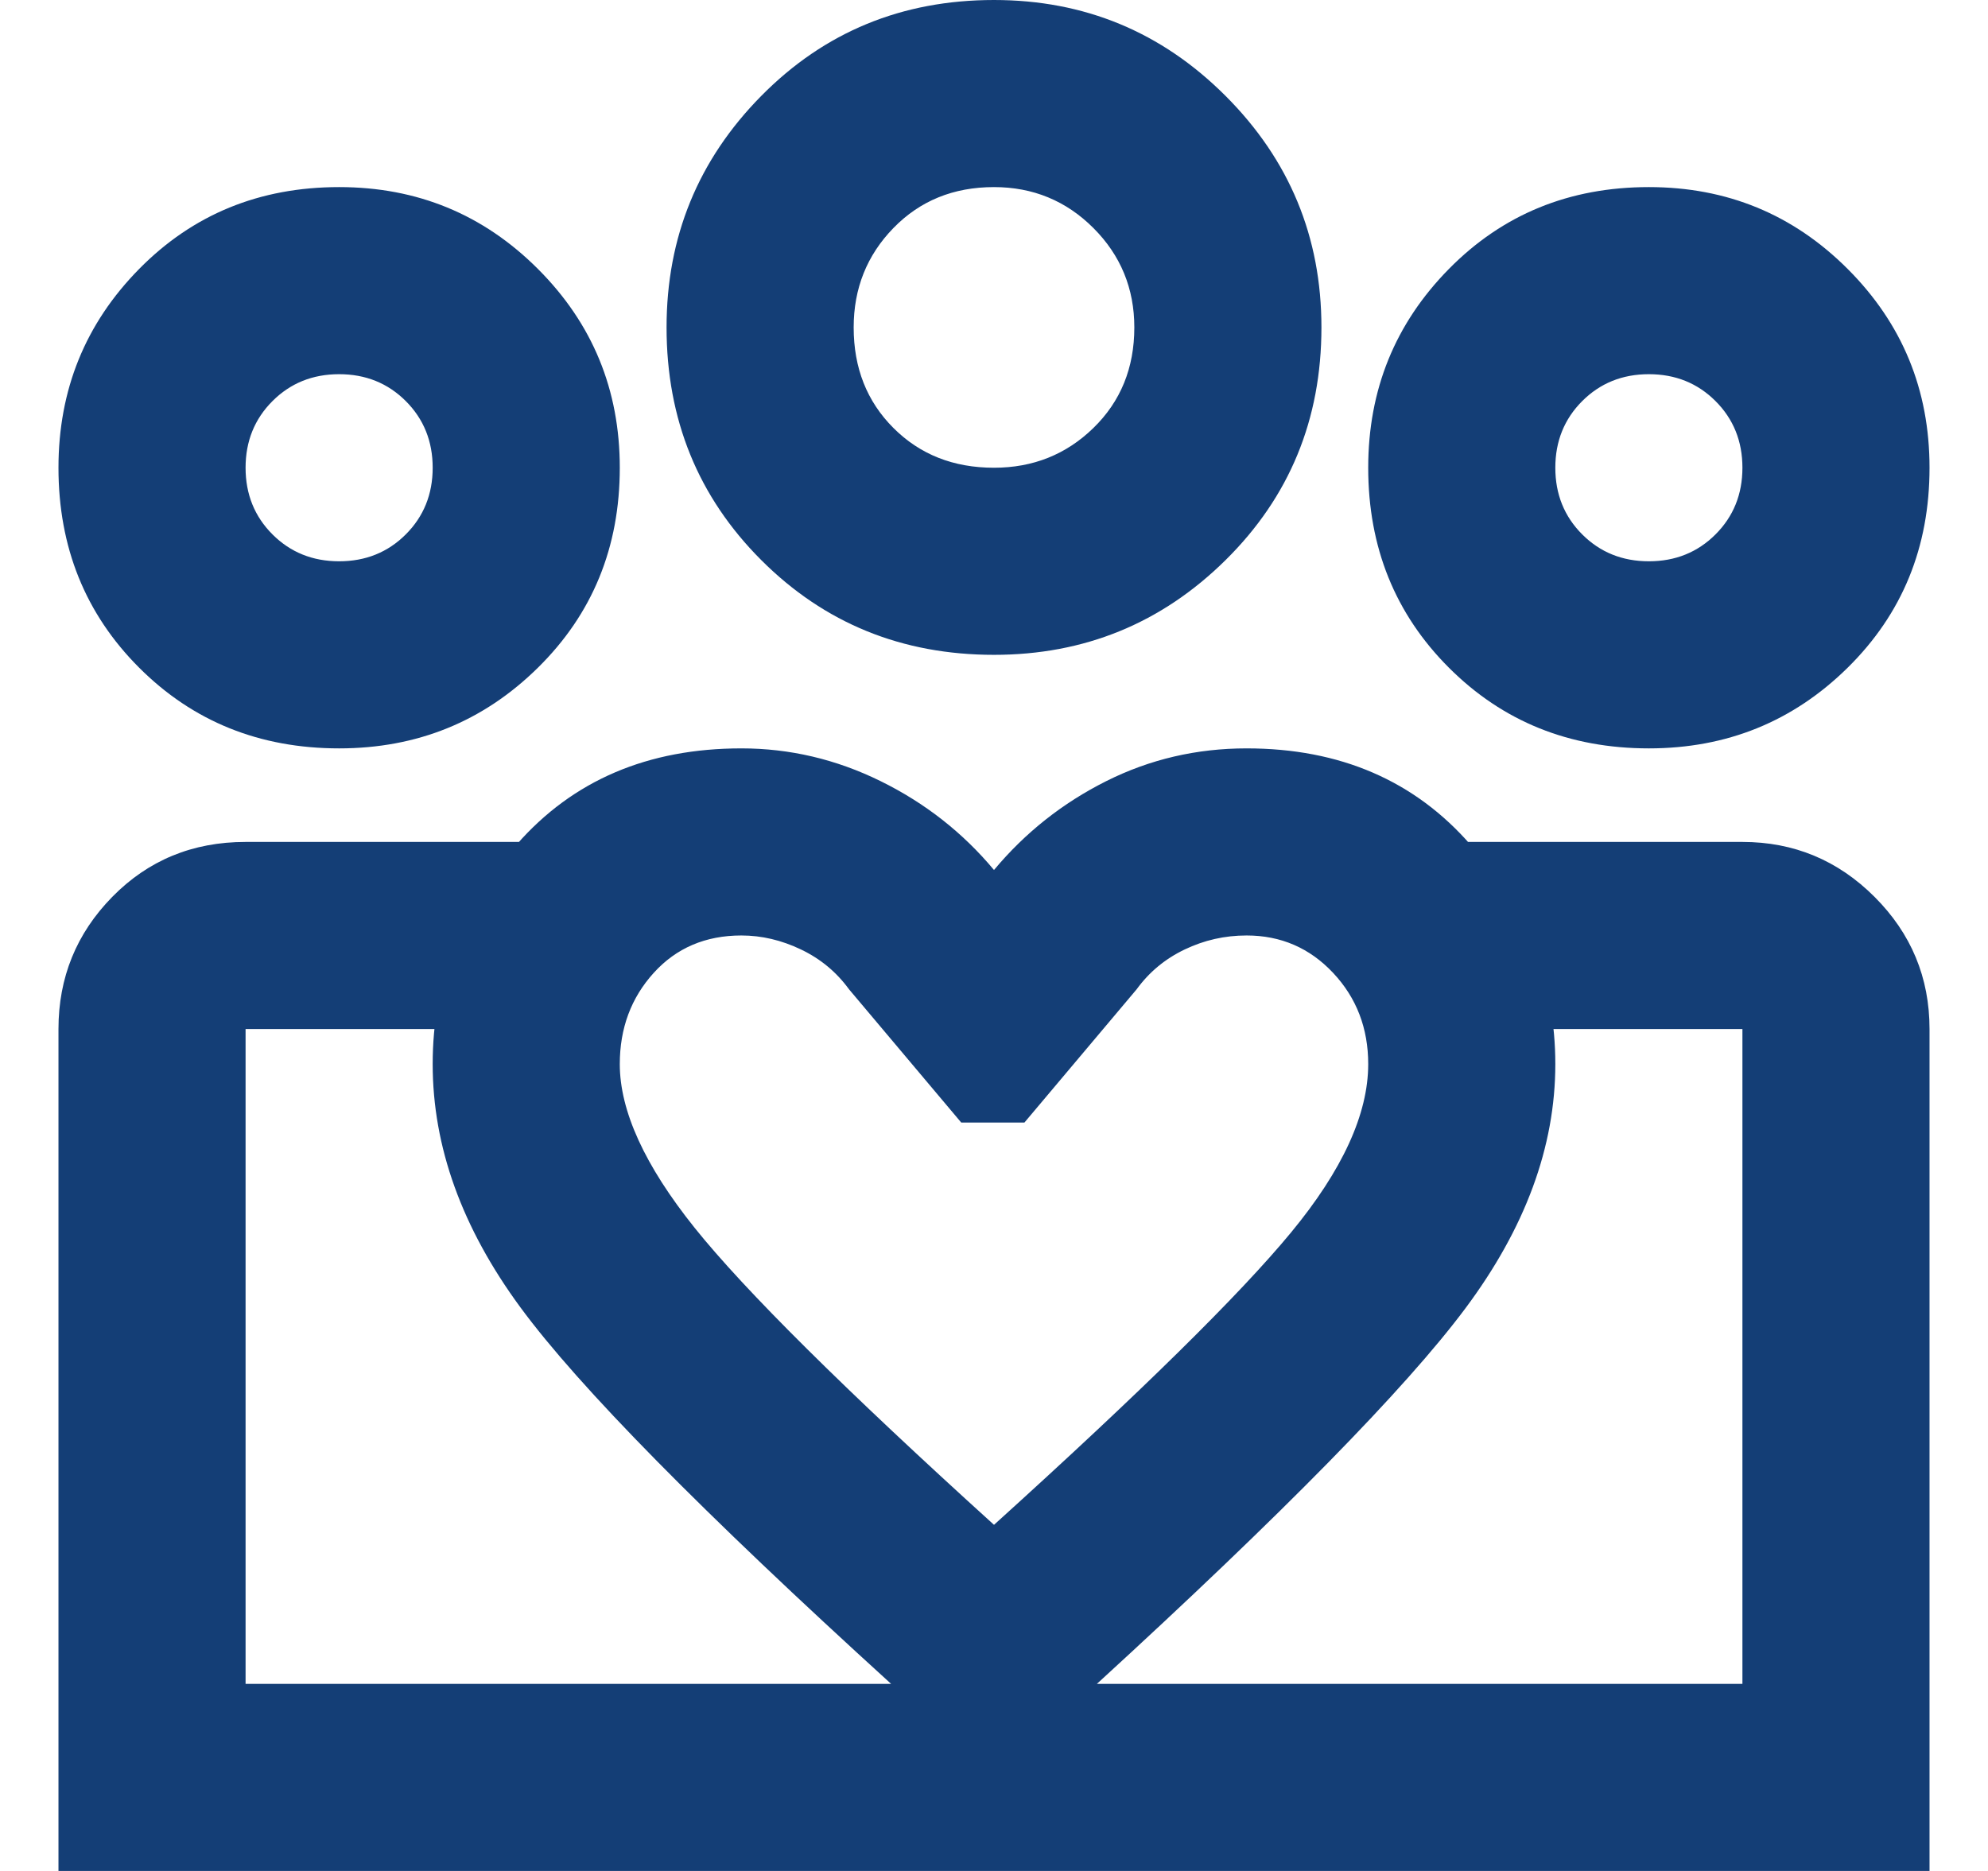 <svg width="17" height="16" viewBox="0 0 17 16" fill="none" xmlns="http://www.w3.org/2000/svg"><path d="M14.1 4.8C14.327 4.8 14.517 4.723 14.67 4.57C14.823 4.417 14.9 4.227 14.9 4C14.9 3.773 14.823 3.583 14.67 3.43C14.517 3.277 14.327 3.2 14.1 3.2C13.873 3.2 13.683 3.277 13.53 3.43C13.377 3.583 13.3 3.773 13.3 4C13.3 4.227 13.377 4.417 13.53 4.57C13.683 4.723 13.873 4.8 14.1 4.8ZM14.1 6.4C13.42 6.4 12.85 6.17 12.39 5.71C11.93 5.25 11.7 4.68 11.7 4C11.7 3.333 11.93 2.767 12.39 2.3C12.85 1.833 13.42 1.6 14.1 1.6C14.767 1.6 15.333 1.833 15.8 2.3C16.267 2.767 16.5 3.333 16.5 4C16.5 4.68 16.267 5.25 15.8 5.71C15.333 6.17 14.767 6.4 14.1 6.4ZM8.5 4C8.833 4 9.117 3.887 9.35 3.66C9.583 3.433 9.7 3.147 9.7 2.8C9.7 2.467 9.583 2.183 9.35 1.95C9.117 1.717 8.833 1.6 8.5 1.6C8.153 1.6 7.867 1.717 7.64 1.95C7.413 2.183 7.3 2.467 7.3 2.8C7.3 3.147 7.413 3.433 7.64 3.66C7.867 3.887 8.153 4 8.5 4ZM8.5 5.6C7.713 5.6 7.05 5.33 6.51 4.79C5.97 4.25 5.7 3.587 5.7 2.8C5.7 2.027 5.97 1.367 6.51 0.82C7.05 0.273 7.713 0 8.5 0C9.273 0 9.933 0.273 10.48 0.82C11.027 1.367 11.3 2.027 11.3 2.8C11.3 3.587 11.027 4.25 10.48 4.79C9.933 5.33 9.273 5.6 8.5 5.6ZM5.3 9.1C5.3 9.5 5.513 9.967 5.94 10.5C6.367 11.033 7.22 11.88 8.5 13.04C9.753 11.907 10.6 11.073 11.04 10.54C11.48 10.007 11.7 9.527 11.7 9.1C11.7 8.793 11.6 8.533 11.4 8.32C11.2 8.107 10.953 8 10.66 8C10.473 8 10.297 8.04 10.13 8.12C9.963 8.2 9.827 8.313 9.72 8.46L8.76 9.6H8.22L7.26 8.46C7.153 8.313 7.017 8.2 6.85 8.12C6.683 8.04 6.513 8 6.34 8C6.033 8 5.783 8.107 5.59 8.32C5.397 8.533 5.3 8.793 5.3 9.1ZM3.7 9.1C3.7 8.393 3.94 7.767 4.42 7.22C4.9 6.673 5.54 6.4 6.34 6.4C6.753 6.4 7.15 6.493 7.53 6.68C7.91 6.867 8.233 7.12 8.5 7.44C8.767 7.12 9.087 6.867 9.46 6.68C9.833 6.493 10.233 6.4 10.66 6.4C11.46 6.4 12.1 6.677 12.58 7.23C13.06 7.783 13.3 8.407 13.3 9.1C13.3 9.807 13.043 10.503 12.53 11.19C12.017 11.877 10.967 12.947 9.38 14.4L8.5 15.2L7.62 14.4C6.007 12.933 4.95 11.86 4.45 11.18C3.95 10.5 3.7 9.807 3.7 9.1ZM2.9 4.8C3.127 4.8 3.317 4.723 3.47 4.57C3.623 4.417 3.7 4.227 3.7 4C3.7 3.773 3.623 3.583 3.47 3.43C3.317 3.277 3.127 3.2 2.9 3.2C2.673 3.2 2.483 3.277 2.33 3.43C2.177 3.583 2.1 3.773 2.1 4C2.1 4.227 2.177 4.417 2.33 4.57C2.483 4.723 2.673 4.8 2.9 4.8ZM8.56 16V14.4H14.9V8.8H12.54V7.2H14.9C15.34 7.2 15.717 7.357 16.03 7.67C16.343 7.983 16.5 8.36 16.5 8.8V16H8.56ZM2.1 14.4H8.56V16H0.5V8.8C0.5 8.36 0.653 7.983 0.96 7.67C1.267 7.357 1.647 7.2 2.1 7.2H4.46V8.8H2.1V14.4ZM2.9 6.4C2.22 6.4 1.65 6.17 1.19 5.71C0.73 5.25 0.5 4.68 0.5 4C0.5 3.333 0.73 2.767 1.19 2.3C1.65 1.833 2.22 1.6 2.9 1.6C3.567 1.6 4.133 1.833 4.6 2.3C5.067 2.767 5.3 3.333 5.3 4C5.3 4.68 5.067 5.25 4.6 5.71C4.133 6.17 3.567 6.4 2.9 6.4Z" fill="#143E76"/></svg>